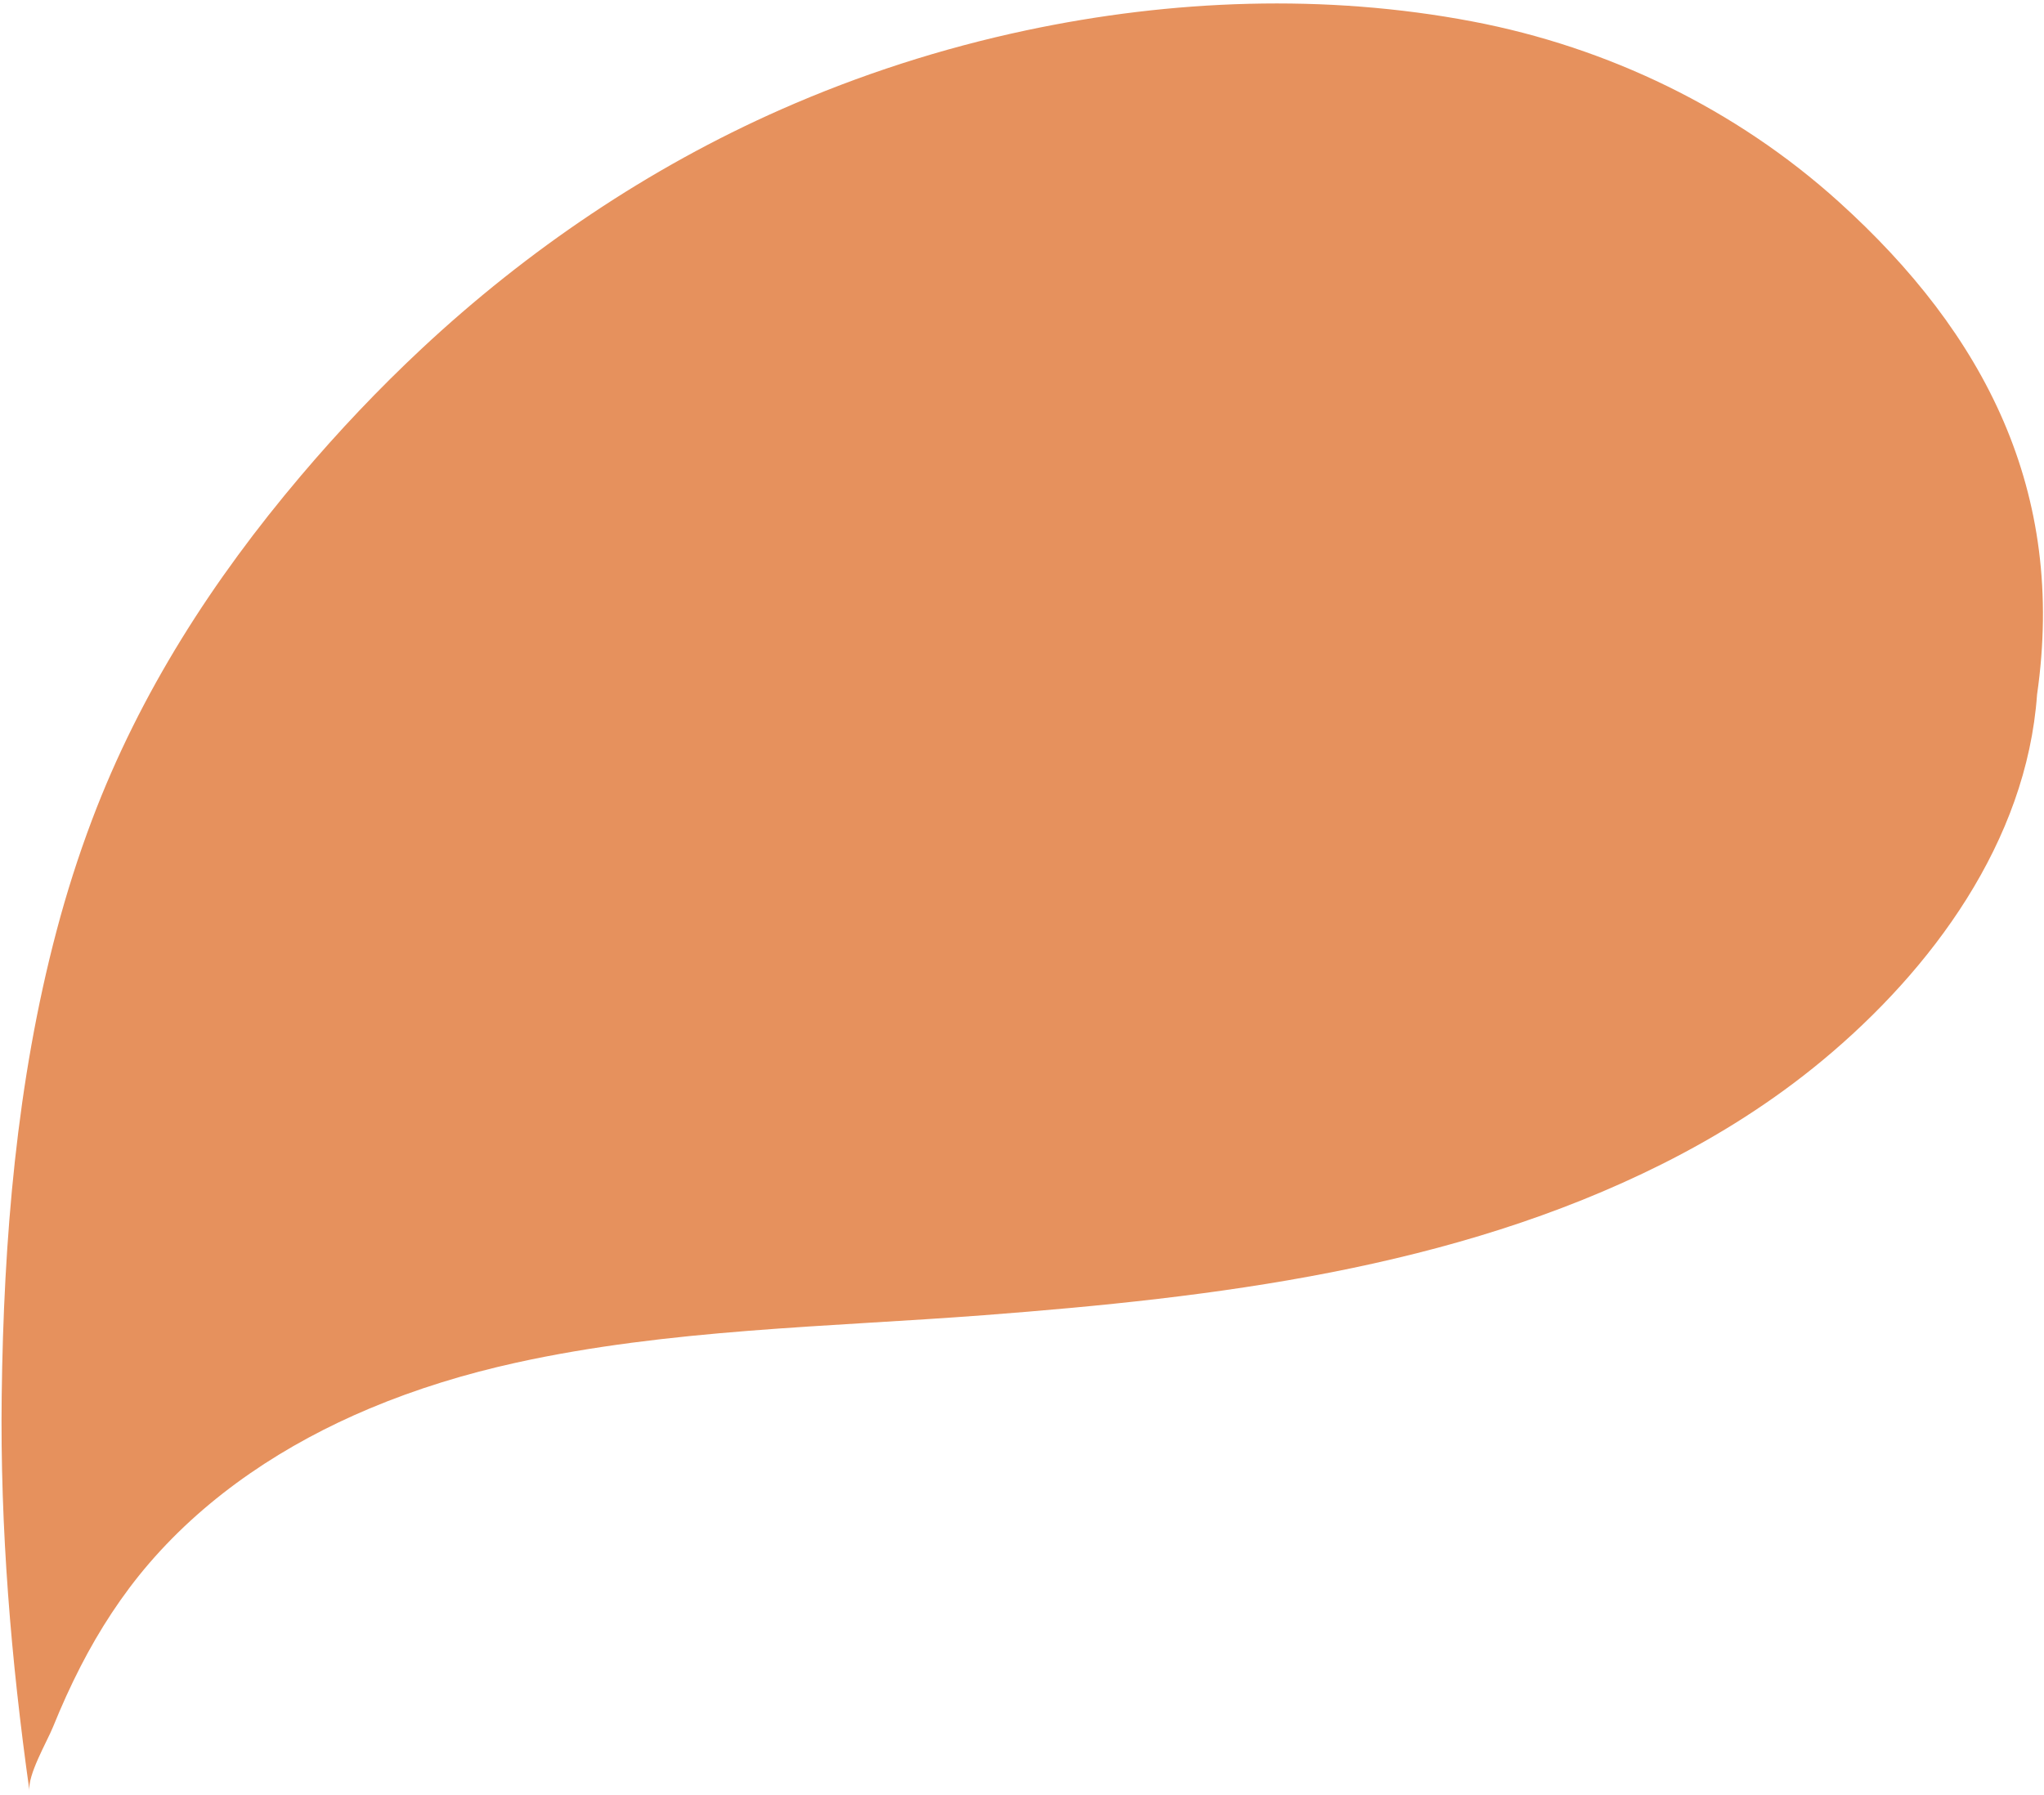 <svg width="230" height="202" viewBox="0 0 230 202" fill="none" xmlns="http://www.w3.org/2000/svg">
<path d="M3.319 201.594C3.068 199.801 5.285 196.054 5.967 194.367C6.907 192.053 7.929 189.775 9.07 187.557C11.196 183.421 13.733 179.504 16.759 175.985C23.459 168.192 32.208 162.47 41.602 158.525C46.91 156.298 52.44 154.618 58.058 153.378C75.271 149.583 93.229 149.365 110.757 148.025C136.703 146.041 163.489 142.821 187.044 131.008C193.446 127.799 199.537 123.943 205.061 119.357C217.349 109.16 228.039 94.738 229.219 78.176C232.504 55.34 223.358 37.573 206.91 22.715C195.315 12.244 180.91 5.31 165.683 2.415C149.126 -0.734 131.875 -0.069 115.464 3.417C105.997 5.428 96.731 8.412 87.877 12.323C72.998 18.892 59.344 28.131 47.443 39.251C42.623 43.754 38.081 48.557 33.815 53.597C23.977 65.216 15.769 77.931 10.354 92.279C8.814 96.355 7.489 100.52 6.373 104.738C1.857 121.795 0.413 139.486 0.191 157.116C0.005 171.999 1.242 186.855 3.319 201.594Z" fill="#E6915D"/>
</svg>
